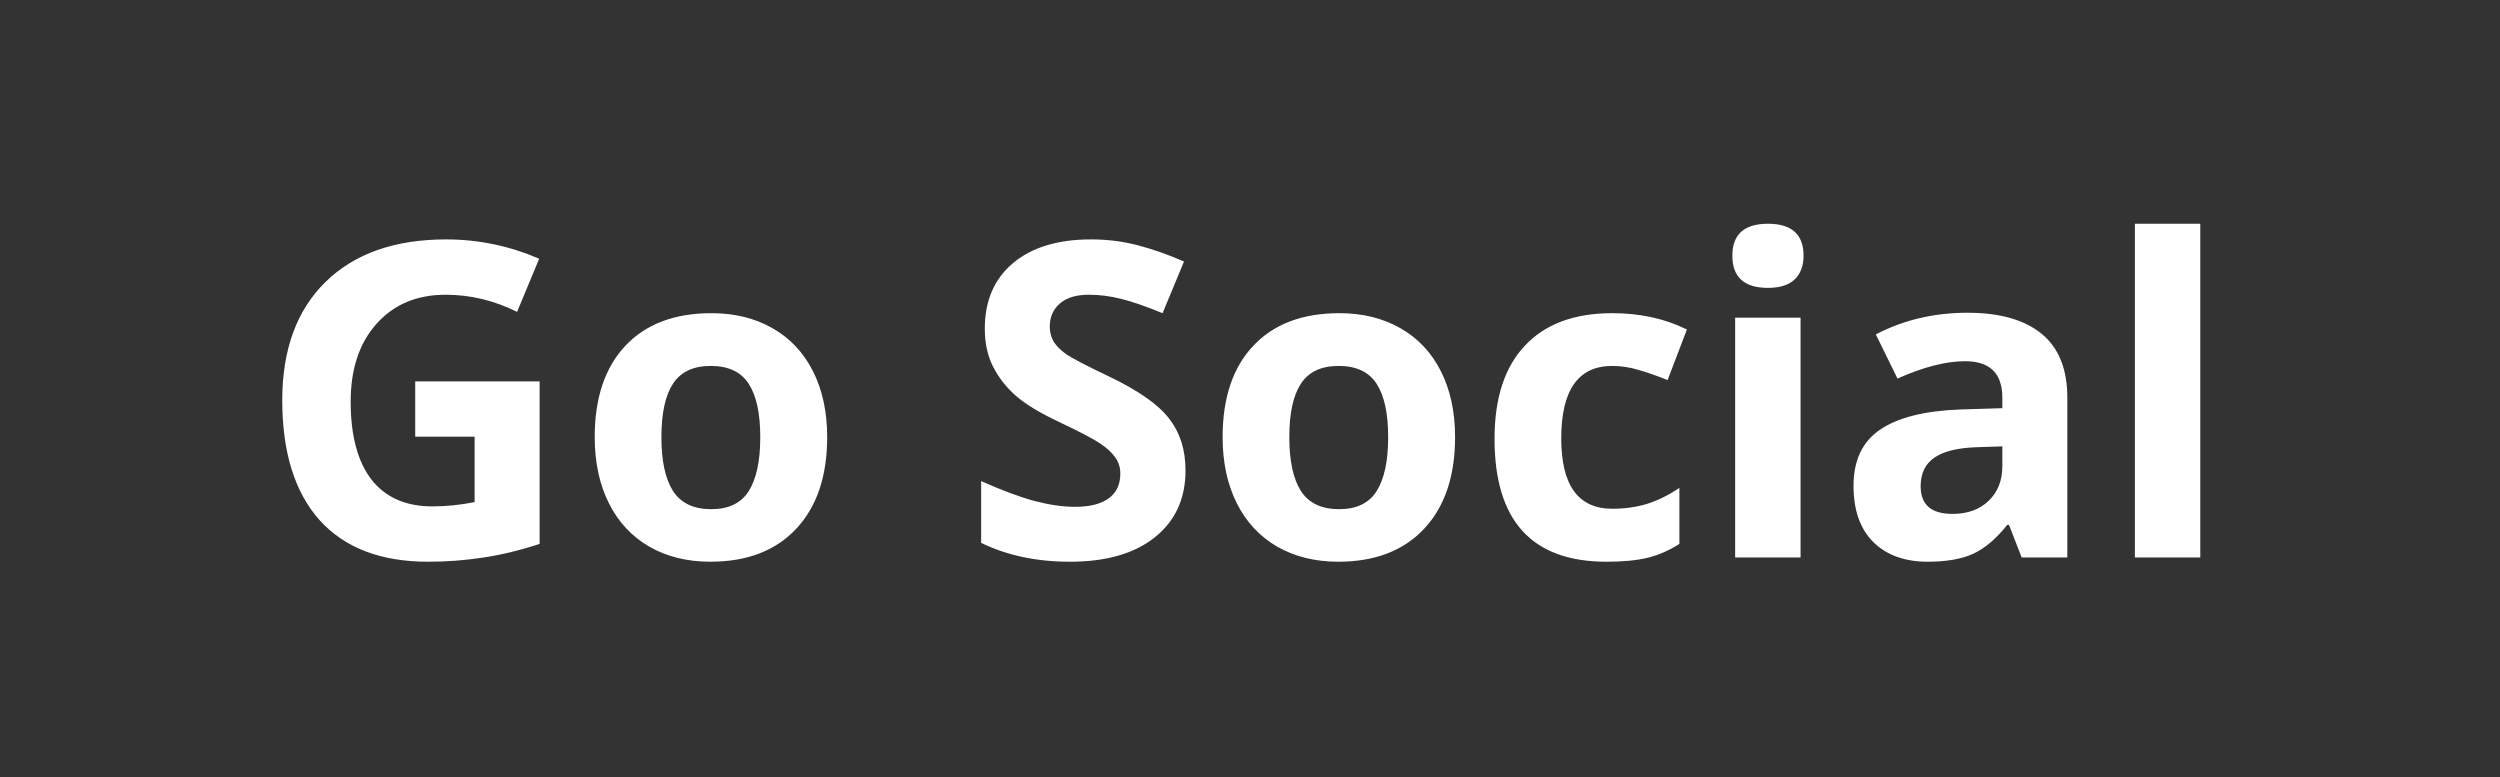 <?xml version="1.0" encoding="UTF-8"?> <svg xmlns="http://www.w3.org/2000/svg" width="296" height="92" viewBox="0 0 296 92" fill="none"><rect x="0" y="0" width="296" height="92" fill="#333333" stroke="none"/> <path d="M49.162 45.154H63.889V64.4C61.502 65.179 59.251 65.721 57.135 66.025C55.036 66.347 52.886 66.508 50.685 66.508C45.083 66.508 40.8 64.866 37.838 61.582C34.893 58.281 33.42 53.55 33.42 47.389C33.42 41.397 35.13 36.725 38.549 33.373C41.985 30.021 46.742 28.346 52.818 28.346C56.627 28.346 60.3 29.107 63.838 30.631L61.223 36.928C58.514 35.574 55.696 34.897 52.768 34.897C49.365 34.897 46.64 36.039 44.592 38.324C42.544 40.609 41.52 43.682 41.52 47.541C41.52 51.57 42.34 54.65 43.982 56.783C45.641 58.899 48.045 59.957 51.193 59.957C52.835 59.957 54.503 59.788 56.195 59.449V51.705H49.162V45.154ZM78.311 51.756C78.311 54.566 78.768 56.69 79.682 58.129C80.613 59.568 82.119 60.287 84.201 60.287C86.266 60.287 87.747 59.576 88.644 58.154C89.559 56.715 90.016 54.583 90.016 51.756C90.016 48.946 89.559 46.839 88.644 45.434C87.731 44.029 86.232 43.326 84.15 43.326C82.085 43.326 80.596 44.029 79.682 45.434C78.768 46.822 78.311 48.929 78.311 51.756ZM97.938 51.756C97.938 56.377 96.719 59.991 94.281 62.598C91.844 65.204 88.45 66.508 84.1 66.508C81.374 66.508 78.971 65.915 76.889 64.731C74.807 63.529 73.207 61.81 72.09 59.576C70.973 57.342 70.414 54.735 70.414 51.756C70.414 47.118 71.624 43.512 74.045 40.94C76.466 38.367 79.868 37.08 84.252 37.08C86.977 37.08 89.381 37.672 91.463 38.857C93.545 40.042 95.144 41.743 96.262 43.961C97.379 46.178 97.938 48.777 97.938 51.756ZM140.365 55.691C140.365 59.043 139.155 61.684 136.734 63.613C134.331 65.543 130.979 66.508 126.68 66.508C122.719 66.508 119.215 65.763 116.168 64.273V56.961C118.673 58.078 120.789 58.865 122.516 59.322C124.259 59.779 125.85 60.008 127.289 60.008C129.016 60.008 130.336 59.678 131.25 59.018C132.181 58.357 132.646 57.376 132.646 56.072C132.646 55.344 132.443 54.701 132.037 54.143C131.631 53.567 131.03 53.017 130.234 52.492C129.456 51.967 127.856 51.13 125.436 49.978C123.167 48.912 121.466 47.888 120.332 46.906C119.198 45.925 118.292 44.782 117.615 43.478C116.938 42.175 116.6 40.652 116.6 38.908C116.6 35.624 117.708 33.043 119.926 31.164C122.16 29.285 125.241 28.346 129.168 28.346C131.098 28.346 132.934 28.574 134.678 29.031C136.438 29.488 138.275 30.131 140.188 30.961L137.648 37.08C135.668 36.268 134.026 35.7 132.723 35.379C131.436 35.057 130.167 34.897 128.914 34.897C127.424 34.897 126.282 35.243 125.486 35.938C124.691 36.632 124.293 37.537 124.293 38.654C124.293 39.348 124.454 39.958 124.775 40.482C125.097 40.99 125.605 41.49 126.299 41.98C127.01 42.454 128.677 43.318 131.301 44.57C134.771 46.229 137.149 47.897 138.436 49.572C139.722 51.231 140.365 53.271 140.365 55.691ZM152.654 51.756C152.654 54.566 153.111 56.69 154.025 58.129C154.956 59.568 156.463 60.287 158.545 60.287C160.61 60.287 162.091 59.576 162.988 58.154C163.902 56.715 164.359 54.583 164.359 51.756C164.359 48.946 163.902 46.839 162.988 45.434C162.074 44.029 160.576 43.326 158.494 43.326C156.429 43.326 154.939 44.029 154.025 45.434C153.111 46.822 152.654 48.929 152.654 51.756ZM172.281 51.756C172.281 56.377 171.062 59.991 168.625 62.598C166.188 65.204 162.794 66.508 158.443 66.508C155.718 66.508 153.314 65.915 151.232 64.731C149.15 63.529 147.551 61.81 146.434 59.576C145.316 57.342 144.758 54.735 144.758 51.756C144.758 47.118 145.968 43.512 148.389 40.94C150.809 38.367 154.212 37.08 158.596 37.08C161.321 37.08 163.725 37.672 165.807 38.857C167.889 40.042 169.488 41.743 170.605 43.961C171.723 46.178 172.281 48.777 172.281 51.756ZM190.207 66.508C181.371 66.508 176.953 61.658 176.953 51.959C176.953 47.135 178.155 43.453 180.559 40.914C182.962 38.358 186.407 37.08 190.893 37.08C194.176 37.08 197.122 37.723 199.729 39.01L197.443 45.002C196.225 44.511 195.09 44.113 194.041 43.809C192.992 43.487 191.942 43.326 190.893 43.326C186.864 43.326 184.85 46.187 184.85 51.908C184.85 57.46 186.864 60.236 190.893 60.236C192.382 60.236 193.762 60.042 195.031 59.652C196.301 59.246 197.57 58.62 198.84 57.773V64.4C197.587 65.196 196.318 65.746 195.031 66.051C193.762 66.356 192.154 66.508 190.207 66.508ZM205.111 30.275C205.111 27.753 206.516 26.492 209.326 26.492C212.136 26.492 213.541 27.753 213.541 30.275C213.541 31.477 213.186 32.417 212.475 33.094C211.781 33.754 210.731 34.084 209.326 34.084C206.516 34.084 205.111 32.815 205.111 30.275ZM213.186 66H205.441V37.613H213.186V66ZM239.363 66L237.865 62.141H237.662C236.359 63.783 235.013 64.925 233.625 65.568C232.254 66.195 230.46 66.508 228.242 66.508C225.517 66.508 223.367 65.729 221.793 64.172C220.236 62.615 219.457 60.397 219.457 57.52C219.457 54.507 220.507 52.289 222.605 50.867C224.721 49.428 227.904 48.633 232.152 48.48L237.078 48.328V47.084C237.078 44.206 235.605 42.768 232.66 42.768C230.392 42.768 227.726 43.453 224.662 44.824L222.098 39.594C225.365 37.884 228.987 37.029 232.965 37.029C236.773 37.029 239.693 37.859 241.725 39.518C243.756 41.176 244.771 43.699 244.771 47.084V66H239.363ZM237.078 52.848L234.082 52.949C231.831 53.017 230.155 53.423 229.055 54.168C227.954 54.913 227.404 56.047 227.404 57.57C227.404 59.754 228.657 60.846 231.162 60.846C232.956 60.846 234.387 60.329 235.453 59.297C236.536 58.264 237.078 56.893 237.078 55.184V52.848ZM260.514 66H252.77V26.492H260.514V66Z" fill="white"></path> </svg> 